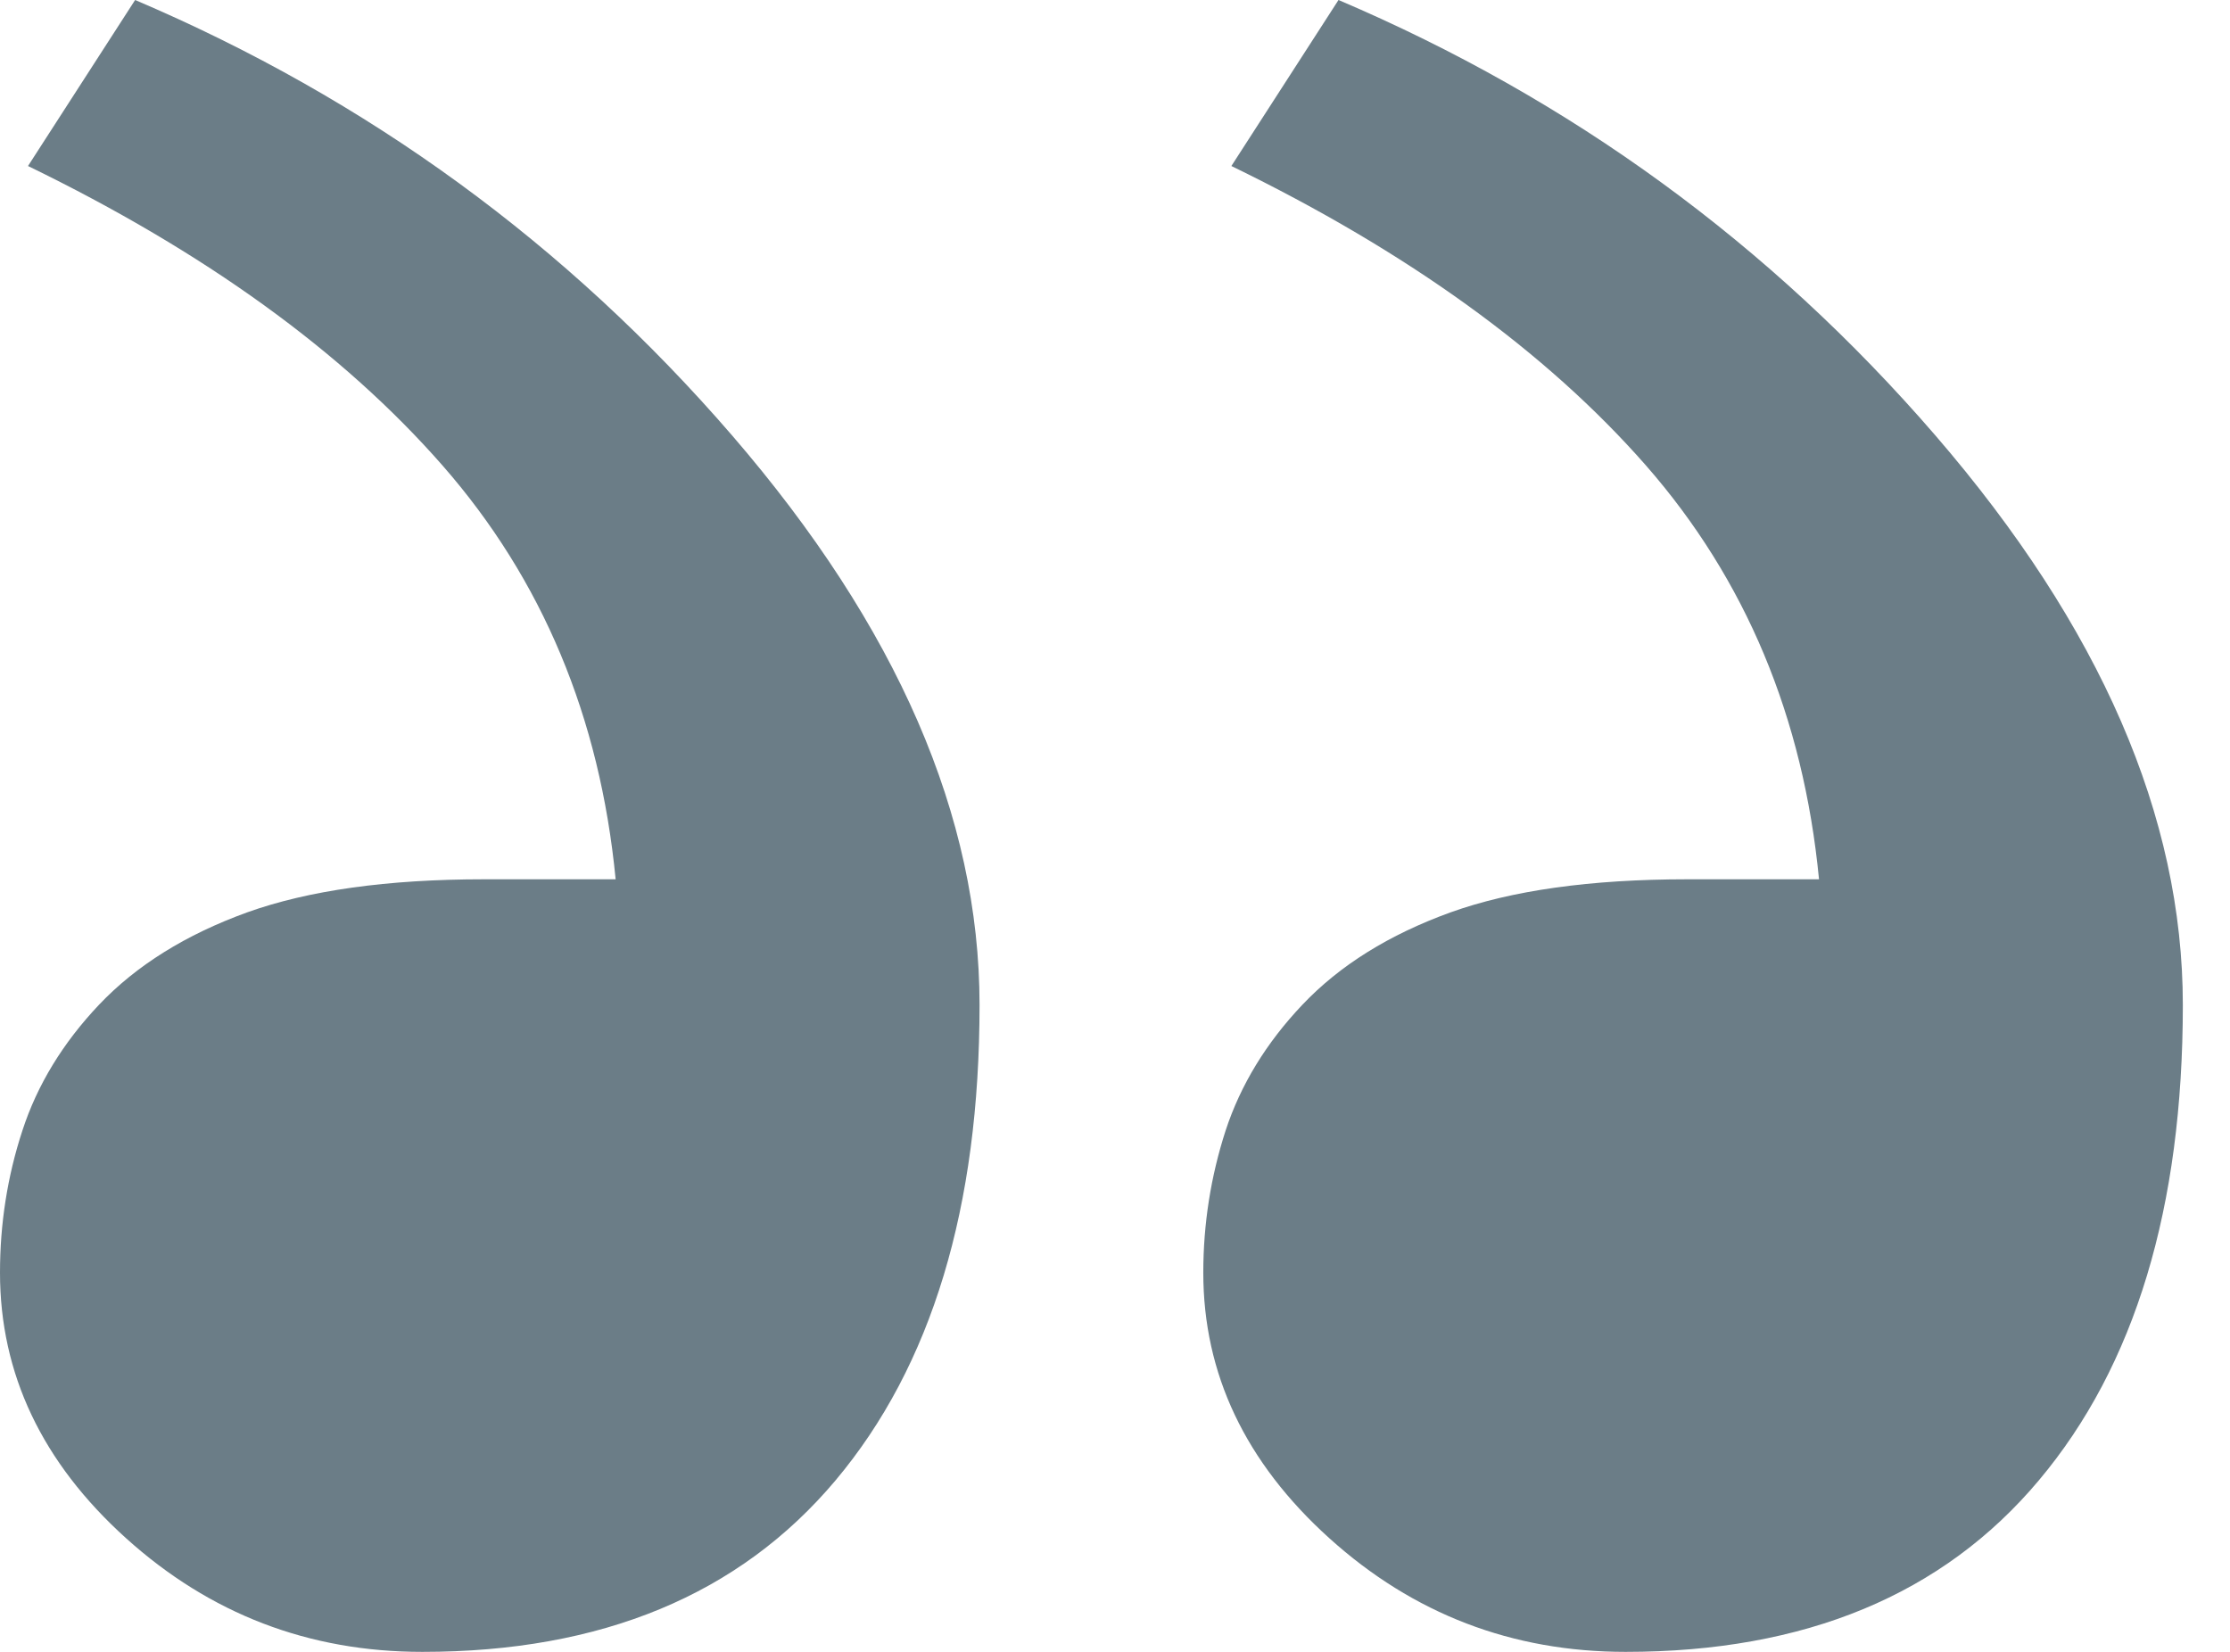 <?xml version="1.0"?>
<svg xmlns="http://www.w3.org/2000/svg" width="27" height="20" viewBox="0 0 27 20" fill="none">
<path fill-rule="evenodd" clip-rule="evenodd" d="M0.271 13.689C0.451 13.134 0.763 12.626 1.197 12.167C1.652 11.687 2.25 11.316 2.991 11.047C3.734 10.781 4.686 10.646 5.861 10.646H7.454C7.264 8.684 6.566 7.015 5.357 5.635C4.151 4.259 2.478 3.049 0.339 2.01L1.636 0C4.452 1.199 6.861 2.954 8.863 5.271C10.864 7.59 11.86 9.888 11.86 12.167C11.86 14.616 11.282 16.536 10.117 17.923C8.952 19.309 7.284 20 5.114 20C3.738 20 2.542 19.541 1.525 18.623C0.509 17.706 -1.14441e-05 16.633 -1.14441e-05 15.409C-1.14441e-05 14.818 0.089 14.243 0.271 13.689ZM14.839 13.689C15.021 13.134 15.332 12.626 15.767 12.167C16.221 11.687 16.819 11.316 17.561 11.047C18.302 10.781 19.255 10.646 20.43 10.646H22.024C21.834 8.684 21.136 7.015 19.928 5.635C18.721 4.259 17.046 3.049 14.909 2.01L16.206 0C19.022 1.199 21.43 2.954 23.432 5.271C25.433 7.59 26.429 9.888 26.429 12.167C26.429 14.616 25.852 16.536 24.686 17.923C23.523 19.309 21.854 20 19.683 20C18.308 20 17.111 19.541 16.094 18.623C15.078 17.706 14.569 16.633 14.569 15.409C14.569 14.818 14.66 14.243 14.839 13.689Z" fill="#6B7D87"/>
</svg>
